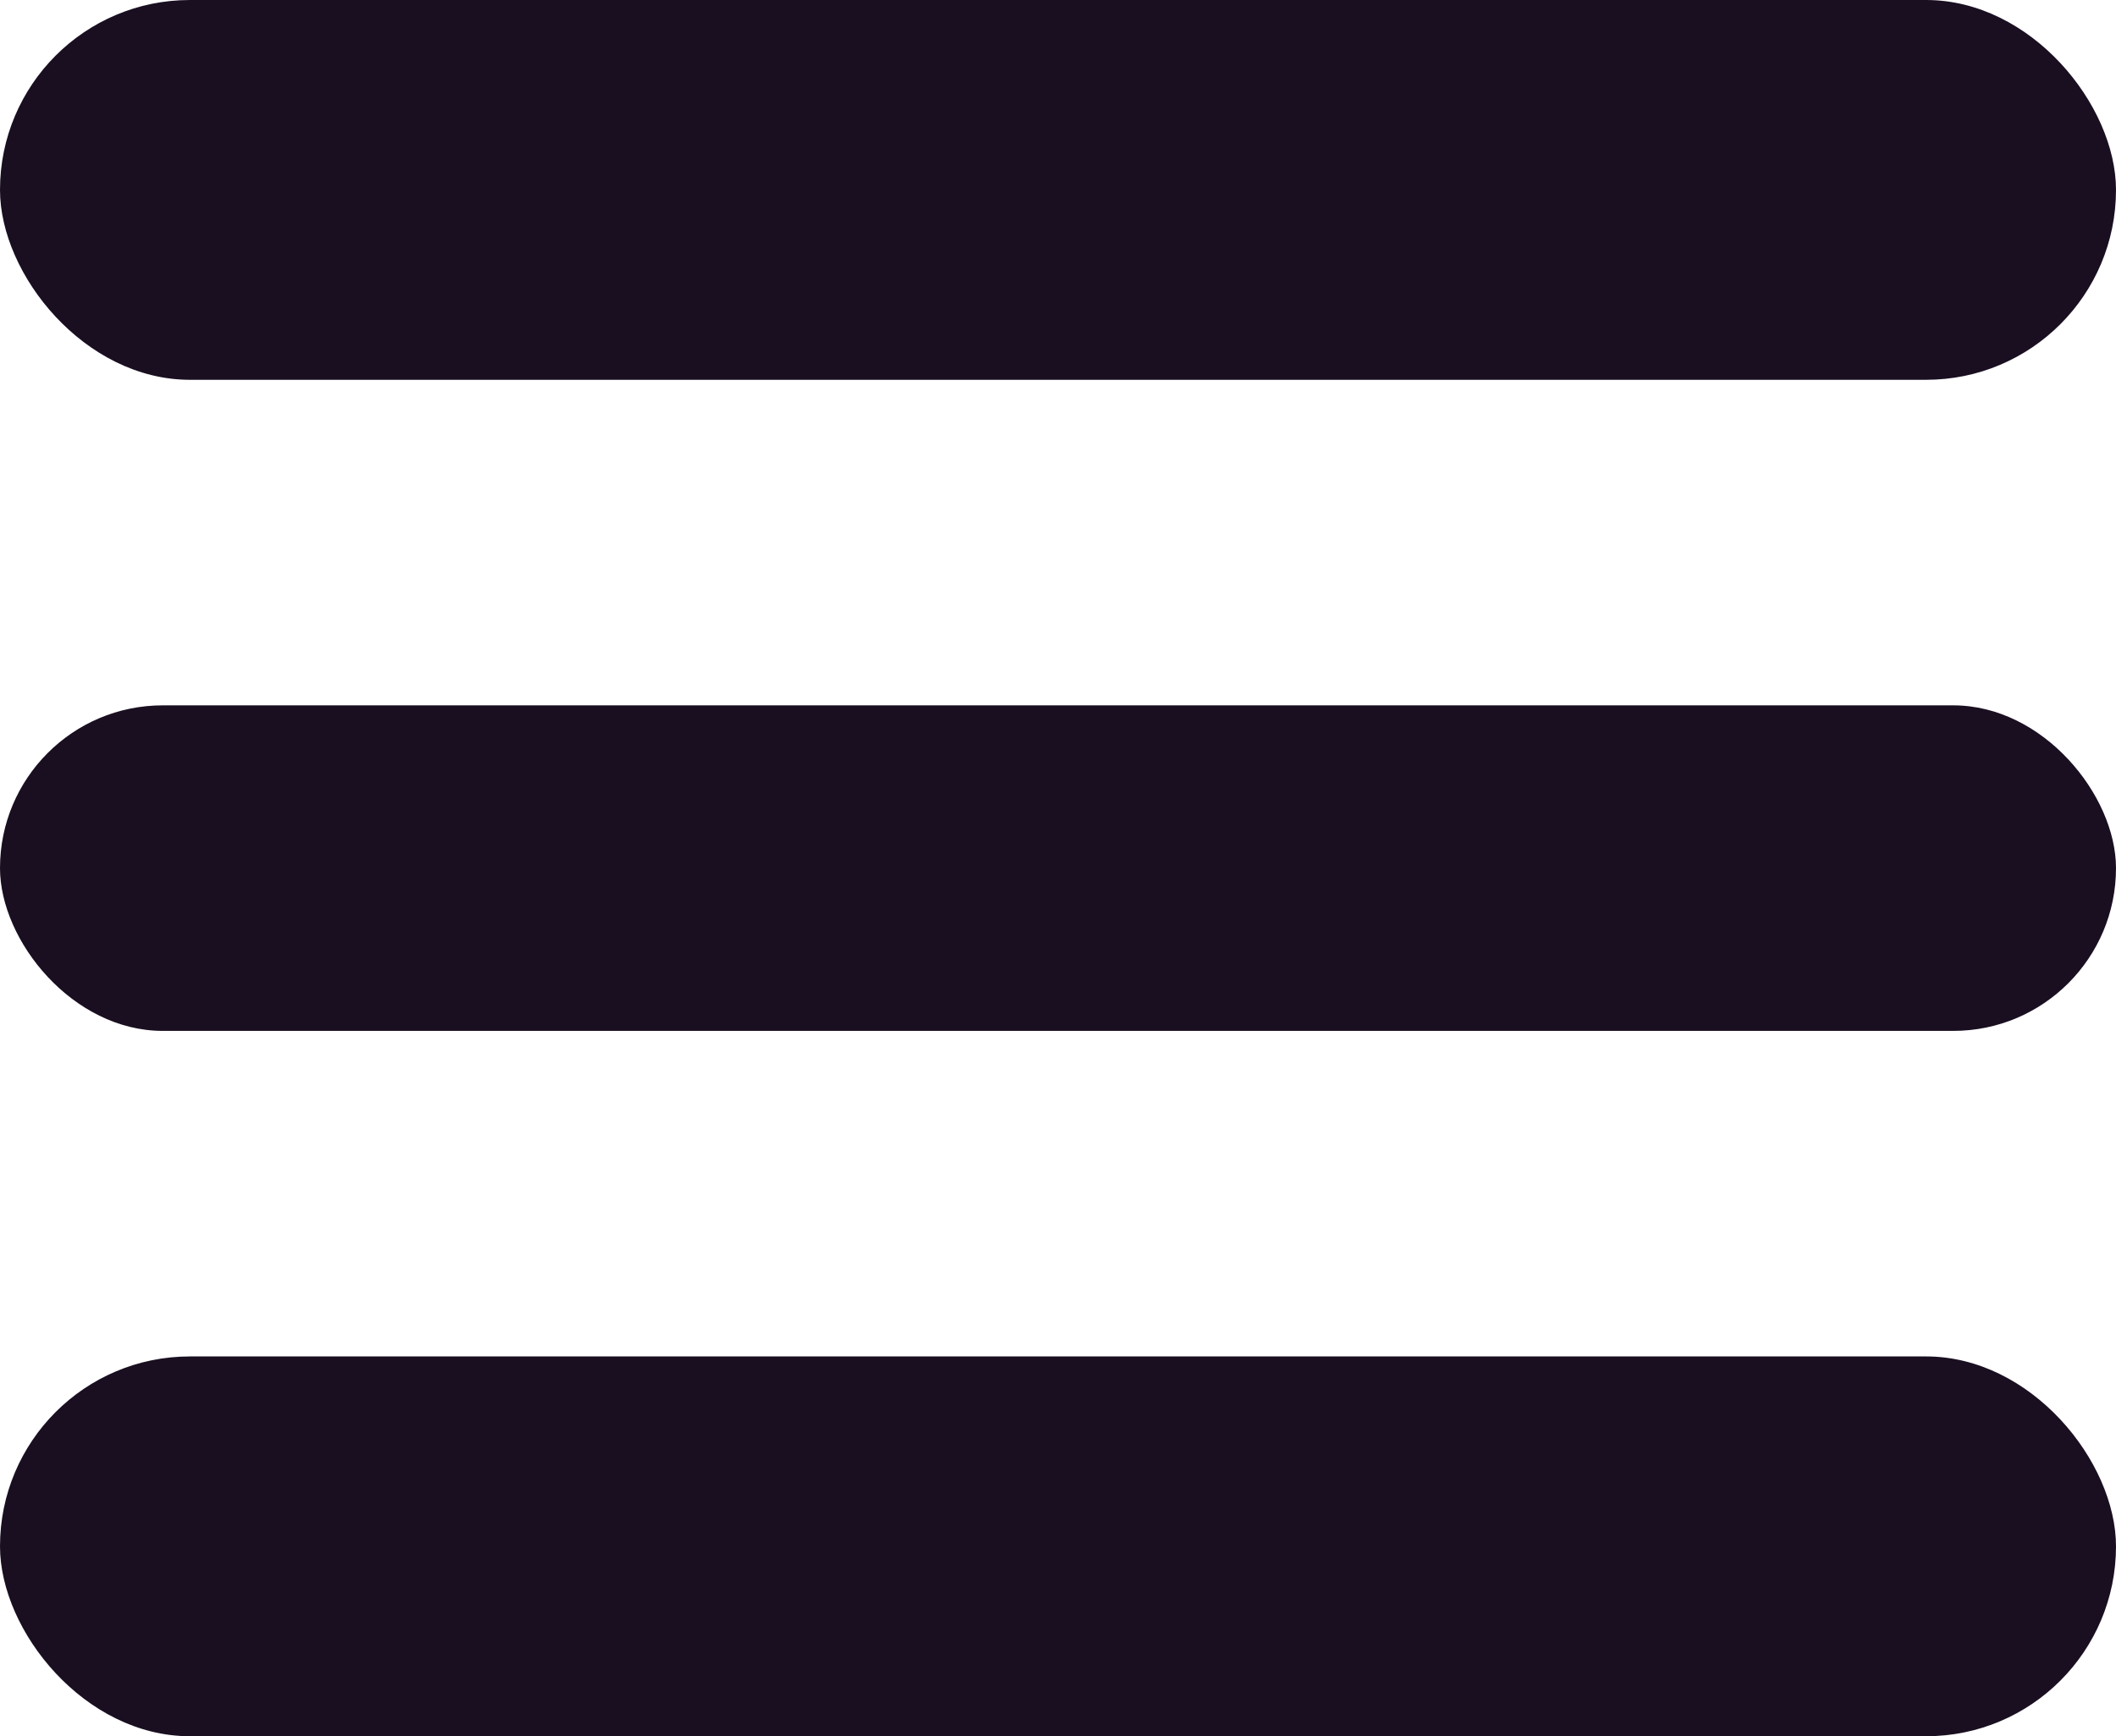 <svg width="39" height="32" viewBox="0 0 39 32" fill="none" xmlns="http://www.w3.org/2000/svg">
<rect width="39" height="7" rx="3.5" fill="#1A0F21"/>
<rect y="13" width="39" height="6" rx="3" fill="#1A0F21"/>
<rect y="25" width="39" height="7" rx="3.5" fill="#1A0F21"/>
</svg>
